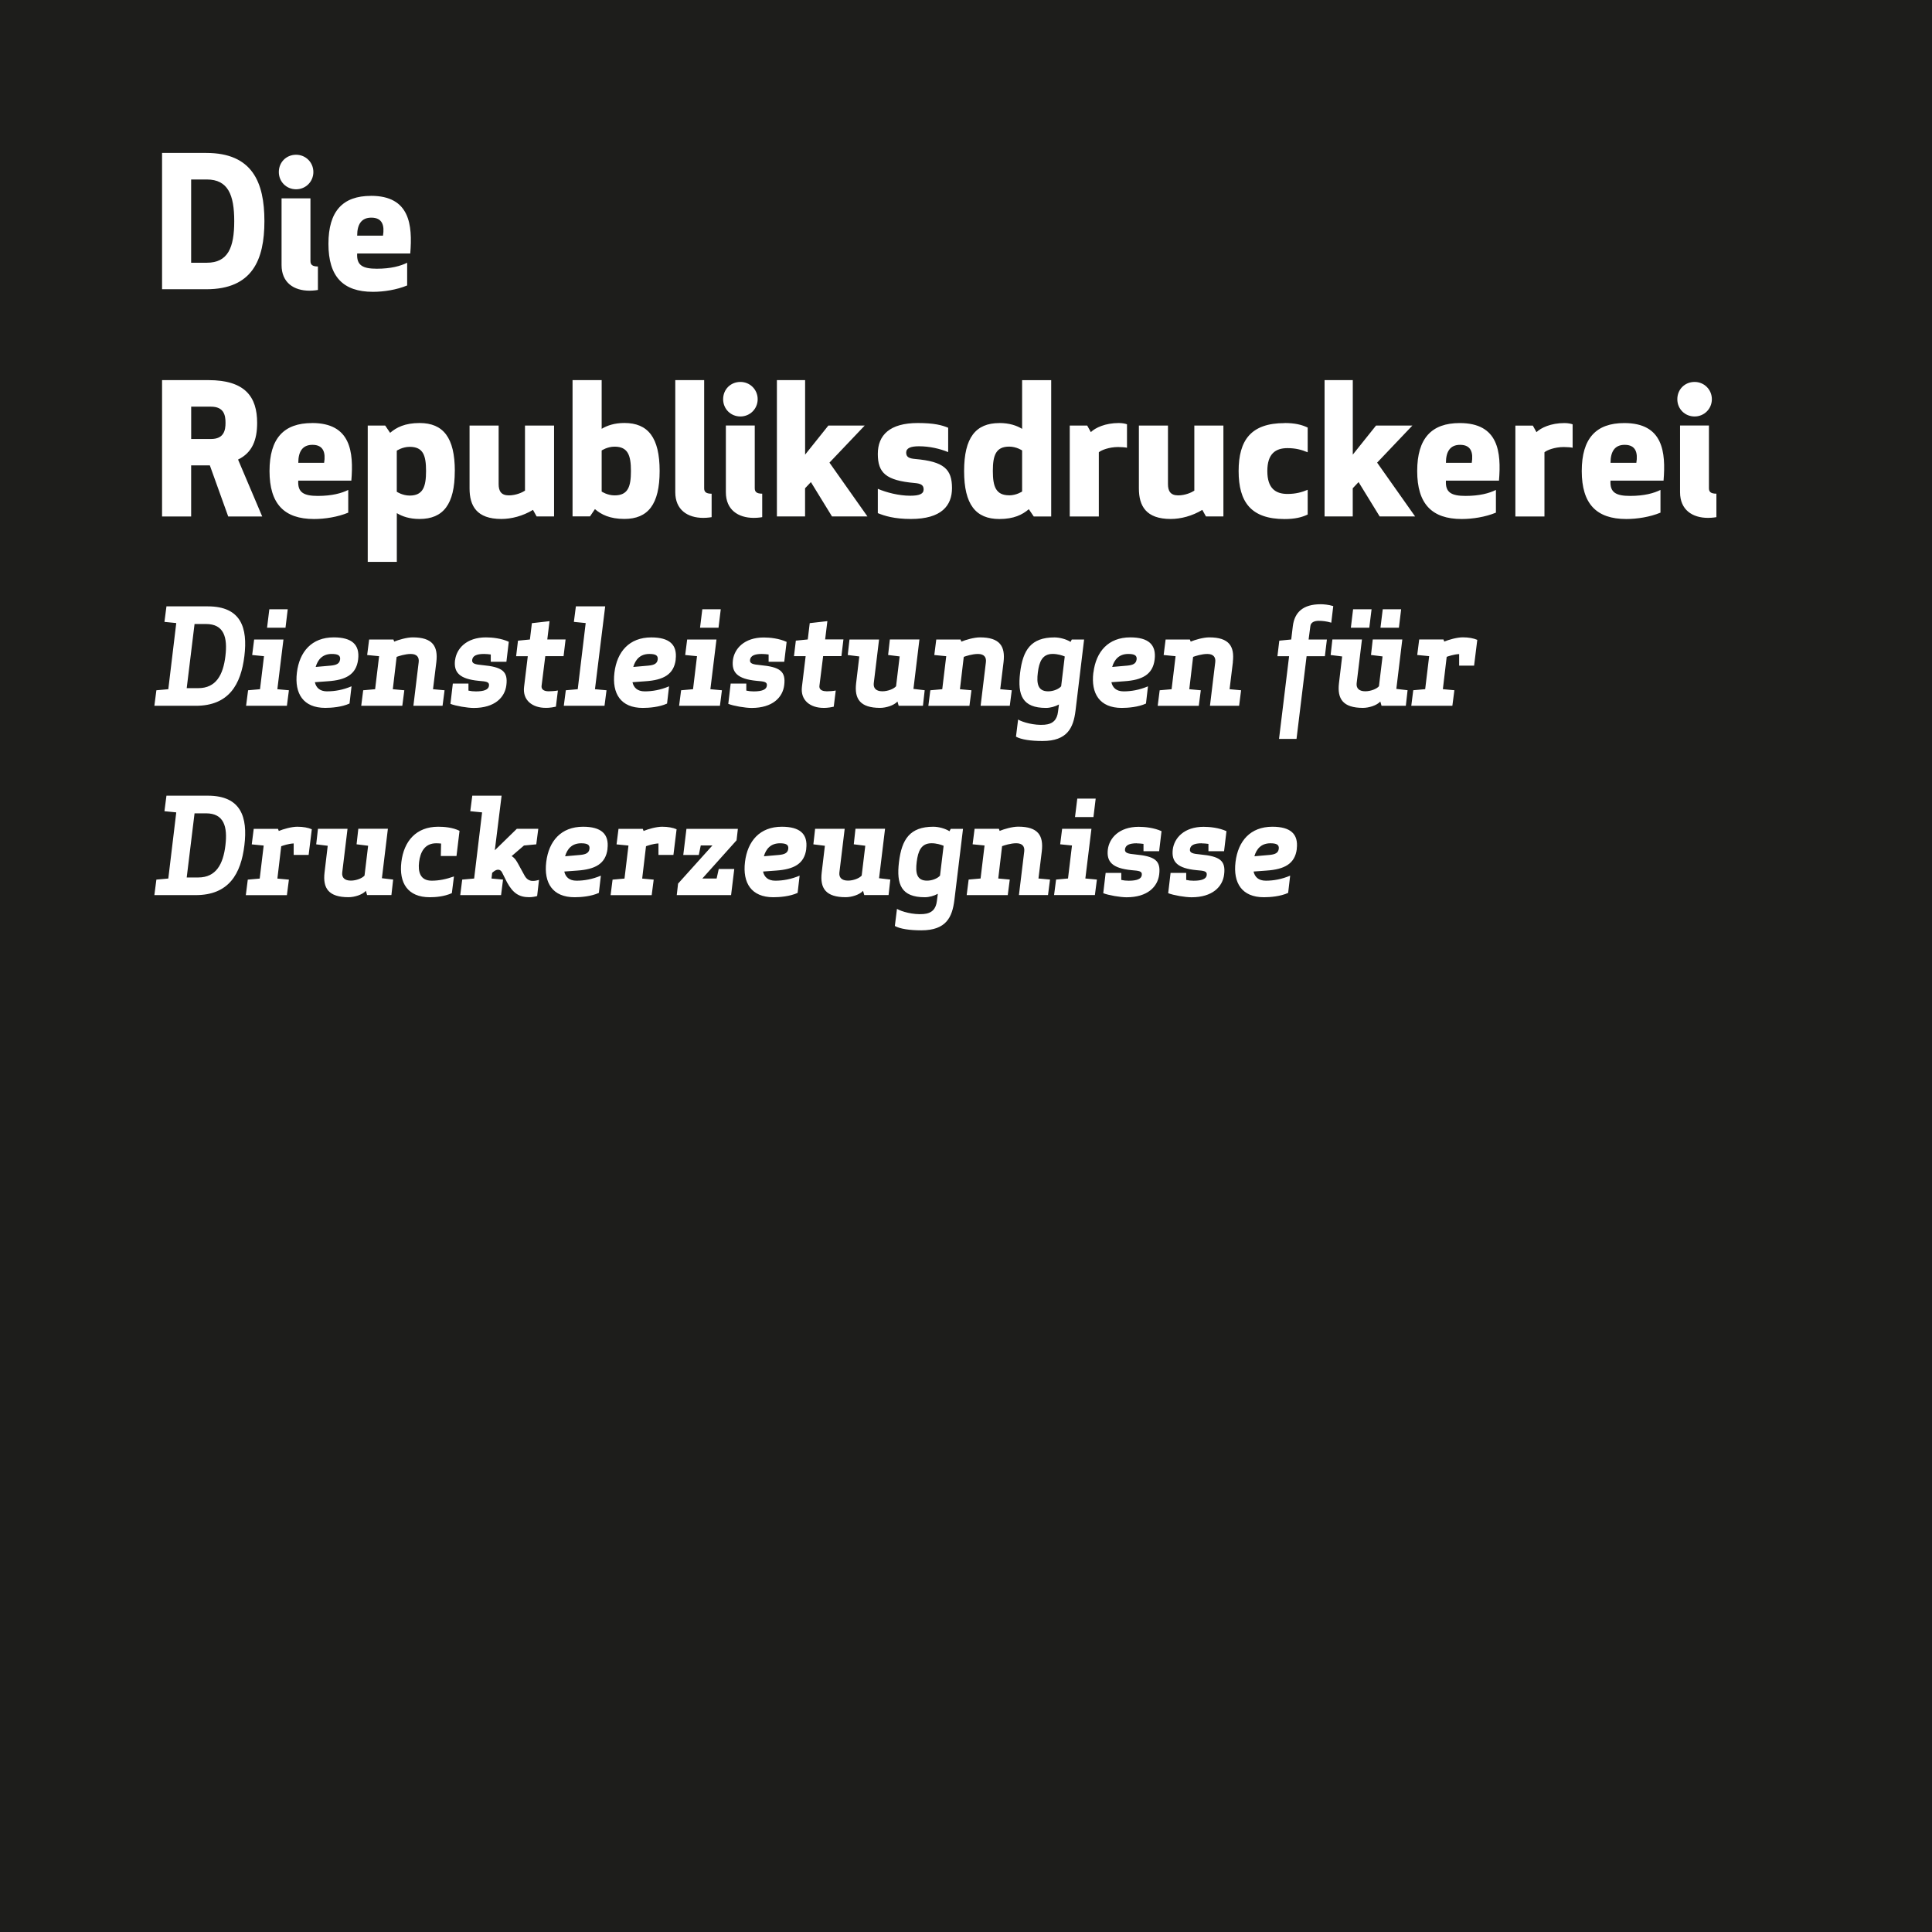 <?xml version="1.0" encoding="UTF-8"?>
<svg id="Ebene_2" data-name="Ebene 2" xmlns="http://www.w3.org/2000/svg" viewBox="0 0 510.24 510.24">
  <defs>
    <style>
      .cls-1 {
        fill: #1d1d1b;
      }
    </style>
  </defs>
  <g id="Ebene_1-2" data-name="Ebene 1">
    <g>
      <path class="cls-1" d="M82.52,117.48c-2.59,0-3.74,1.73-3.74,4.75h6.82c.43-2.64-.14-4.75-3.07-4.75Z"/>
      <path class="cls-1" d="M335.52,222.71c-2.45,0-3.68,1.5-4.24,3.43l3.99-.35c1.44-.14,2.31-.49,2.45-1.61s-.63-1.47-2.21-1.47Z"/>
      <path class="cls-1" d="M300.18,174.18c.14-1.12-.63-1.47-2.21-1.47-2.45,0-3.68,1.51-4.24,3.43l3.99-.35c1.44-.14,2.31-.49,2.45-1.61Z"/>
      <path class="cls-1" d="M266.53,130.82c1.92,0,3.41-1.01,3.41-1.01v-10.85s-1.49-1.01-3.41-1.01c-3.55,0-4.32,2.35-4.32,6.43s.77,6.43,4.32,6.43Z"/>
      <path class="cls-1" d="M276.82,182.58c1.43,0,2.83-.63,3.43-1.33l.95-7.88c-.74-.31-1.92-.67-3.19-.67-2.76,0-3.57,2.1-3.92,4.94-.35,2.83-.04,4.94,2.73,4.94Z"/>
      <path class="cls-1" d="M54.42,164.8h-3.04l-2.07,16.94h3.05c4.72,0,6.58-3.54,7.17-8.47.6-4.94-.38-8.47-5.11-8.47Z"/>
      <path class="cls-1" d="M153.48,222.71c-2.45,0-3.68,1.5-4.24,3.43l3.99-.35c1.44-.14,2.31-.49,2.45-1.61s-.63-1.47-2.21-1.47Z"/>
      <path class="cls-1" d="M166.63,124.39c0-4.08-.77-6.43-4.32-6.43-1.92,0-3.41,1.01-3.41,1.01v10.85s1.49,1.01,3.41,1.01c3.55,0,4.32-2.3,4.32-6.43Z"/>
      <path class="cls-1" d="M242.1,227.64c-.35,2.83-.04,4.94,2.73,4.94,1.43,0,2.83-.63,3.43-1.33l.95-7.88c-.74-.31-1.92-.67-3.19-.67-2.76,0-3.57,2.1-3.92,4.94Z"/>
      <path class="cls-1" d="M112.52,124.39c0-4.13-.77-6.38-4.32-6.38-1.92,0-3.41,1.01-3.41,1.01v10.85s1.49,1.01,3.41,1.01c3.55,0,4.32-2.4,4.32-6.48Z"/>
      <path class="cls-1" d="M167.26,176.14l3.99-.35c1.44-.14,2.31-.49,2.45-1.61s-.63-1.47-2.21-1.47c-2.45,0-3.68,1.51-4.24,3.43Z"/>
      <path class="cls-1" d="M98.07,57.48c-2.59,0-3.74,1.73-3.74,4.75h6.82c.43-2.64-.14-4.75-3.07-4.75Z"/>
      <path class="cls-1" d="M205.98,222.71c-2.45,0-3.68,1.5-4.24,3.43l3.99-.35c1.44-.14,2.31-.49,2.45-1.61s-.63-1.47-2.21-1.47Z"/>
      <path class="cls-1" d="M385.61,117.48c-2.59,0-3.74,1.73-3.74,4.75h6.82c.43-2.64-.14-4.75-3.07-4.75Z"/>
      <path class="cls-1" d="M61.86,58.39c0-6.91-1.63-10.99-7.25-10.99h-4.13v21.99h4.13c5.62,0,7.25-4.03,7.25-10.99Z"/>
      <path class="cls-1" d="M429.08,117.48c-2.59,0-3.74,1.73-3.74,4.75h6.82c.43-2.64-.14-4.75-3.07-4.75Z"/>
      <path class="cls-1" d="M0,0v510.24h510.24V0H0ZM349.83,100.39h7.44v19.68l6.14-7.68h9.6l-9.31,9.79,10.03,14.21h-9.36l-5.57-9.07-1.54,1.63v7.44h-7.44v-36ZM370.04,160.91l-.59,4.87h-4.87l.6-4.87h4.87ZM362.23,160.91l-.6,4.87h-4.87l.59-4.87h4.87ZM339.26,111.72c2.64,0,4.51.43,6.1,1.2v6.53c-1.58-.67-3.22-1.1-5.33-1.1-3.17,0-5.33,1.49-5.33,6.05s2.16,6.05,5.33,6.05c2.11,0,3.74-.43,5.33-1.1v6.53c-1.58.77-3.46,1.2-6.1,1.2-8.88,0-12.14-4.51-12.14-12.67s3.26-12.67,12.14-12.67ZM325.61,174.84l-.88,7.18,3.04.28-.52,4.1h-7.7l1.4-11.55c.14-1.26-.46-2.14-2.1-2.14-1.5,0-3.18.56-3.75.77l-1.01,8.54,3.04.28-.53,4.1h-10.85l.52-4.1,3.15-.28,1.05-8.72-3.15-.31.52-4.1h6.41l.21.56c1.16-.49,3.36-1.12,4.9-1.12,5.25,0,6.72,2.35,6.23,6.51ZM300.78,112.39h7.68v15.46c0,1.78.62,2.98,2.69,2.98,1.87,0,3.55-.77,4.27-1.25v-17.19h7.68v24h-4.61l-.96-1.73c-2.69,1.63-5.71,2.4-8.35,2.4-6.53,0-8.4-3.46-8.4-8.06v-16.61ZM282.52,112.39h4.61l.96,1.73c1.2-1.15,3.79-2.4,7.39-2.4.96,0,1.82.19,2.16.34v6.19c-.38-.1-1.34-.19-2.35-.19-2.35,0-4.46.82-5.09,1.39v16.95h-7.68v-24ZM282.74,169.52l.32-.63h3.25l-2.27,18.83c-.56,4.48-2.14,7.98-8.72,7.98-3.08,0-5.63-.38-7-1.15l.56-4.52c1.23.73,4.24,1.58,6.97,1.37,2.38-.18,3.33-1.47,3.57-3.43l.25-1.92c-1.01.56-2.31.91-3.43.91-6.2,0-7.56-3.33-6.83-9.31s2.87-9.31,9.07-9.31c1.37,0,3.12.46,4.27,1.19ZM289.37,210.91l-.59,4.87h-4.87l.6-4.87h4.87ZM263.94,111.72c2.64,0,4.56.67,6,1.54v-12.86h7.68v36h-4.61l-1.3-1.92c-1.68,1.44-3.94,2.59-7.78,2.59-6.24,0-9.31-3.84-9.31-12.67s3.07-12.67,9.31-12.67ZM253.91,169.45c1.16-.49,3.36-1.12,4.9-1.12,5.25,0,6.72,2.35,6.23,6.51l-.88,7.18,3.05.28-.53,4.1h-7.7l1.4-11.55c.14-1.26-.46-2.14-2.1-2.14-1.5,0-3.18.56-3.75.77l-1.01,8.54,3.04.28-.53,4.1h-10.85l.52-4.1,3.15-.28,1.05-8.72-3.15-.31.52-4.1h6.41l.21.56ZM231.84,129.1c2.26.96,5.52,1.82,8.54,1.82,2.45,0,3.55-.48,3.55-1.68s-.82-1.54-2.4-1.68c-7.58-.67-9.7-2.69-9.7-7.68s3.17-8.16,10.56-8.16c4.37,0,6.43.58,8.02,1.25v6.43c-2.21-.91-4.94-1.54-7.73-1.54-2.16,0-3.36.48-3.36,1.68s.82,1.54,2.4,1.68c7.58.67,9.7,2.69,9.7,7.68,0,4.61-2.74,8.16-10.85,8.16-4.42,0-6.96-.82-8.74-1.54v-6.43ZM223.89,172.99l.46-4.1h7.81l-1.4,11.55c-.14,1.26.56,2.13,2.28,2.13,1.44,0,3.01-.63,3.61-1.33l.95-7.88-3.05-.38.46-4.1h7.81l-1.58,13.06,2.97.35-.46,4.1h-6.41l-.32-1.12c-.94,1.05-3.04,1.68-4.58,1.68-5.25,0-6.83-2.34-6.34-6.51l.84-7.07-3.04-.38ZM205.19,100.39h7.44v19.68l6.14-7.68h9.6l-9.31,9.79,10.03,14.21h-9.36l-5.57-9.07-1.54,1.63v7.44h-7.44v-36ZM218.27,182.58c.59,0,1.79-.07,2.45-.21l-.53,4.27c-1.54.35-2.45.31-2.73.31-3.36,0-6.12-1.92-5.67-5.57l.98-8.09h-3.08l.49-4.1,3.15-.31.52-4.31,4.66-.53-.59,4.83h4.83l-.53,4.41h-4.83l-.98,7.84c-.11.84.49,1.44,1.86,1.44ZM207.75,169.49l-.63,5.29h-4.13v-1.93c-.56-.07-1.16-.14-1.79-.14-1.96,0-2.98.49-3.12,1.58-.11.98.77,1.19,2.73,1.37,5.18.49,6.76,1.61,6.3,5.29-.39,3.22-3.05,6.02-8.61,6.02-1.65,0-4.76-.52-6.16-1.08l.63-5.36h4.13v1.86c.6.14,1.26.21,1.96.21,2.14,0,3.36-.46,3.47-1.5.14-1.08-.8-1.12-2.7-1.29-5.08-.49-6.65-2.21-6.27-5.46.38-3.01,2.98-5.99,8.16-5.99,1.61,0,4.06.25,6.02,1.16ZM201.3,136.58s-1.01.19-2.21.19c-4.13,0-7.39-2.11-7.39-6.77v-17.62h7.63v16.56c0,.91.43,1.44,1.97,1.44v6.19ZM195.54,100.87c2.54,0,4.56,2.02,4.56,4.56s-2.02,4.56-4.56,4.56-4.56-1.97-4.56-4.56,1.97-4.56,4.56-4.56ZM180.96,172.99l.52-4.1h7.74l-1.61,13.13,3.05.28-.53,4.1h-10.78l.53-4.1,3.15-.28,1.05-8.72-3.12-.31ZM189.75,165.78h-4.87l.6-4.87h4.87l-.59,4.87ZM178.34,100.39h7.63v28.56c0,.91.43,1.44,1.97,1.44v6.19s-1.01.19-2.21.19c-4.13,0-7.39-2.11-7.39-6.77v-29.62ZM178.46,174.18c-.49,3.96-3.26,5.43-8.02,5.74l-3.4.25c.31,1.4,1.26,2.42,3.25,2.42s4.17-.38,6.41-1.33l-.53,4.55c-2.03.94-4.76,1.15-6.41,1.15-5.81,0-8.16-3.78-7.49-9.31s3.92-9.31,9.73-9.31c4.76,0,6.93,1.89,6.44,5.85ZM151.22,100.39h7.68v12.86c1.44-.86,3.36-1.54,6-1.54,6.24,0,9.31,3.84,9.31,12.67s-3.07,12.67-9.31,12.67c-3.84,0-6.1-1.15-7.78-2.59l-1.3,1.92h-4.61v-36ZM152.58,182.02l2.1-17.47-3.12-.31.53-4.1h7.74l-2.7,21.88,3.05.28-.53,4.1h-10.75l.53-4.1,3.15-.28ZM124.01,112.39h7.68v15.46c0,1.78.62,2.98,2.69,2.98,1.87,0,3.55-.77,4.27-1.25v-17.19h7.68v24h-4.61l-.96-1.73c-2.69,1.63-5.71,2.4-8.35,2.4-6.53,0-8.4-3.46-8.4-8.06v-16.61ZM120.19,174.32c.38-3.01,2.98-5.99,8.16-5.99,1.61,0,4.06.25,6.02,1.16l-.63,5.29h-4.13v-1.93c-.56-.07-1.16-.14-1.79-.14-1.96,0-2.98.49-3.12,1.58-.11.98.77,1.19,2.73,1.37,5.18.49,6.76,1.61,6.3,5.29-.39,3.22-3.05,6.02-8.61,6.02-1.65,0-4.76-.52-6.16-1.08l.63-5.36h4.13v1.86c.6.14,1.26.21,1.96.21,2.13,0,3.36-.46,3.46-1.5.14-1.08-.8-1.12-2.7-1.29-5.08-.49-6.65-2.21-6.27-5.46ZM120.11,124.39c0,8.83-3.07,12.67-9.31,12.67-2.64,0-4.56-.67-6-1.54v12.87h-7.68v-36h4.61l1.3,1.92c1.68-1.44,3.94-2.59,7.78-2.59,6.24,0,9.31,3.84,9.31,12.67ZM108.5,172.71c-1.5,0-3.18.56-3.75.77l-1.01,8.54,3.04.28-.53,4.1h-10.85l.52-4.1,3.15-.28,1.05-8.72-3.15-.31.52-4.1h6.41l.21.56c1.16-.49,3.36-1.12,4.9-1.12,5.25,0,6.72,2.35,6.23,6.51l-.88,7.18,3.05.28-.53,4.1h-7.7l1.4-11.55c.14-1.26-.46-2.14-2.1-2.14ZM97.98,51.72c10.27,0,10.99,7.68,10.37,15.22h-14.02c-.19,3.12,1.44,4.03,5.18,4.03s6.29-.72,8.02-1.58v6c-2.79,1.15-6.14,1.68-9.03,1.68-7.92,0-11.76-4.03-11.76-12.67s3.79-12.67,11.23-12.67ZM86.43,182.58c2.03,0,4.17-.38,6.41-1.33l-.53,4.55c-2.03.94-4.76,1.15-6.41,1.15-5.81,0-8.16-3.78-7.49-9.31s3.92-9.31,9.73-9.31c4.76,0,6.93,1.89,6.44,5.85s-3.26,5.43-8.02,5.74l-3.4.25c.31,1.4,1.26,2.42,3.25,2.42ZM83.96,70.39v6.19s-1.01.19-2.21.19c-4.13,0-7.39-2.11-7.39-6.77v-17.62h7.63v16.56c0,.91.43,1.44,1.97,1.44ZM78.2,40.87c2.54,0,4.56,2.02,4.56,4.56s-2.02,4.56-4.56,4.56-4.56-1.97-4.56-4.56,1.97-4.56,4.56-4.56ZM82.42,111.72c10.27,0,10.99,7.68,10.37,15.22h-14.02c-.19,3.12,1.44,4.03,5.18,4.03s6.29-.72,8.02-1.58v6c-2.79,1.15-6.14,1.68-9.03,1.68-7.92,0-11.76-4.03-11.76-12.67s3.79-12.67,11.23-12.67ZM66.6,172.99l.52-4.1h7.74l-1.61,13.13,3.05.28-.53,4.1h-10.78l.53-4.1,3.15-.28,1.05-8.72-3.12-.31ZM71.12,160.91h4.87l-.59,4.87h-4.87l.6-4.87ZM42.8,40.39h11.67c12.19,0,15.36,7.78,15.36,18s-3.17,18-15.36,18h-11.67v-36ZM42.8,100.39h12.24c9.7,0,12.87,4.42,12.87,11.28,0,4.46-1.25,7.87-5.04,9.7l6.38,15.03h-8.98l-4.85-13.49h-4.94v13.49h-7.68v-36ZM64.54,223.27c-.91,7.46-4.06,13.13-12.85,13.13h-10.92l.53-4.1,3.15-.28,2.1-17.47-3.12-.31.53-4.1h10.92c8.79,0,10.57,5.67,9.66,13.13ZM64.54,173.27c-.91,7.46-4.06,13.13-12.85,13.13h-10.92l.53-4.1,3.15-.28,2.1-17.47-3.12-.31.53-4.1h10.92c8.79,0,10.57,5.67,9.66,13.13ZM81.52,225.79h-3.96v-3.04c-1.4.07-2.8.56-3.29.74l-1.01,8.54,3.04.28-.53,4.1h-10.85l.52-4.1,3.15-.28,1.05-8.72-3.15-.31.52-4.1h6.41l.21.56c1.16-.49,3.36-1.12,4.9-1.12s2.87.25,3.82.67l-.84,6.79ZM103.36,236.39h-6.41l-.32-1.12c-.94,1.05-3.04,1.68-4.58,1.68-5.25,0-6.83-2.34-6.34-6.51l.84-7.07-3.04-.38.46-4.1h7.81l-1.4,11.55c-.14,1.26.56,2.13,2.28,2.13,1.44,0,3.01-.63,3.61-1.33l.95-7.88-3.05-.38.46-4.1h7.81l-1.58,13.06,2.97.35-.46,4.1ZM120.55,226.07h-4.13l.07-3.29c-.42-.04-.88-.07-1.29-.07-3.05,0-4.2,2.35-4.52,4.94s.28,4.94,3.33,4.94c1.93,0,3.78-.38,5.88-1.12l-.56,4.41c-2.03.91-4.3,1.08-5.84,1.08-5.81,0-8.16-3.78-7.49-9.31s3.92-9.31,9.73-9.31c1.54,0,3.82.17,5.63,1.08l-.8,6.65ZM141.86,236.64c-.49.17-1.43.31-2.1.31-2.73,0-4.31-1.12-5.85-3.92l-1.3-2.59c-.38-.81-1.26-1.12-2.38-.14l-.25.21-.17,1.51,3.04.28-.52,4.1h-10.78l.52-4.1,3.15-.28,2.1-17.47-3.12-.31.53-4.1h7.74l-1.79,14.42,5.81-5.67h5.67l-.53,4.1-3.25.31-3.26,2.8c.91.53,1.37,1.4,1.79,2.17l1.65,3.01c.56,1.01,1.33,1.33,2,1.37.59.04,1.26-.11,1.79-.28l-.49,4.27ZM138.41,181.39l.98-8.09h-3.08l.49-4.1,3.15-.31.52-4.31,4.66-.53-.59,4.83h4.83l-.53,4.41h-4.83l-.98,7.84c-.11.84.49,1.44,1.86,1.44.59,0,1.79-.07,2.45-.21l-.53,4.27c-1.54.35-2.45.31-2.73.31-3.36,0-6.13-1.92-5.67-5.57ZM160.45,224.18c-.49,3.96-3.26,5.42-8.02,5.74l-3.4.25c.31,1.4,1.26,2.42,3.25,2.42s4.17-.38,6.41-1.33l-.53,4.55c-2.03.94-4.76,1.15-6.41,1.15-5.81,0-8.16-3.78-7.49-9.31s3.92-9.31,9.73-9.31c4.76,0,6.93,1.89,6.44,5.85ZM177.86,225.79h-3.96v-3.04c-1.4.07-2.8.56-3.29.74l-1.01,8.54,3.04.28-.53,4.1h-10.85l.52-4.1,3.15-.28,1.05-8.72-3.15-.31.52-4.1h6.41l.21.56c1.16-.49,3.36-1.12,4.9-1.12s2.87.25,3.82.67l-.84,6.79ZM194.51,221.94l-9.03,10.08h3.78l.56-2.52h4.1l-.84,6.9h-14.35l.35-3.04,9.07-10.08h-3.08l-.52,2.52h-4.1l.84-6.9h13.58l-.35,3.05ZM212.94,224.18c-.49,3.96-3.26,5.42-8.02,5.74l-3.4.25c.31,1.4,1.26,2.42,3.25,2.42s4.17-.38,6.41-1.33l-.53,4.55c-2.03.94-4.76,1.15-6.41,1.15-5.81,0-8.16-3.78-7.49-9.31s3.92-9.31,9.73-9.31c4.76,0,6.93,1.89,6.44,5.85ZM234.66,236.39h-6.41l-.32-1.12c-.94,1.05-3.04,1.68-4.58,1.68-5.25,0-6.83-2.34-6.34-6.51l.84-7.07-3.04-.38.46-4.1h7.81l-1.4,11.55c-.14,1.26.56,2.13,2.28,2.13,1.44,0,3.01-.63,3.61-1.33l.95-7.88-3.04-.38.45-4.1h7.81l-1.58,13.06,2.97.35-.46,4.1ZM252.05,237.72c-.56,4.48-2.13,7.98-8.72,7.98-3.08,0-5.63-.38-7-1.15l.56-4.52c1.23.73,4.24,1.58,6.97,1.37,2.38-.18,3.33-1.47,3.57-3.43l.25-1.92c-1.01.56-2.31.91-3.43.91-6.2,0-7.56-3.33-6.83-9.31s2.87-9.31,9.07-9.31c1.37,0,3.12.46,4.27,1.19l.32-.63h3.25l-2.28,18.83ZM276.8,236.39h-7.7l1.4-11.55c.14-1.26-.46-2.14-2.1-2.14-1.5,0-3.18.56-3.75.77l-1.01,8.54,3.04.28-.53,4.1h-10.85l.52-4.1,3.15-.28,1.05-8.72-3.15-.31.52-4.1h6.41l.21.56c1.16-.49,3.36-1.12,4.9-1.12,5.25,0,6.72,2.34,6.23,6.51l-.88,7.18,3.05.28-.53,4.1ZM289.16,236.39h-10.78l.53-4.1,3.15-.28,1.05-8.72-3.12-.31.52-4.1h7.74l-1.61,13.13,3.05.28-.53,4.1ZM288.77,177.64c.67-5.53,3.92-9.31,9.73-9.31,4.76,0,6.93,1.89,6.44,5.85s-3.26,5.43-8.02,5.74l-3.4.25c.31,1.4,1.26,2.42,3.25,2.42s4.17-.38,6.41-1.33l-.53,4.55c-2.03.94-4.76,1.15-6.41,1.15-5.81,0-8.16-3.78-7.49-9.31ZM300.23,222.71c-1.96,0-2.98.49-3.12,1.58-.11.98.77,1.19,2.73,1.37,5.18.49,6.76,1.61,6.3,5.29-.39,3.22-3.05,6.02-8.61,6.02-1.65,0-4.76-.52-6.16-1.08l.63-5.36h4.13v1.86c.6.14,1.26.21,1.96.21,2.13,0,3.36-.46,3.46-1.5.14-1.08-.8-1.12-2.7-1.29-5.08-.49-6.65-2.21-6.27-5.46.38-3.01,2.98-5.99,8.16-5.99,1.61,0,4.06.25,6.02,1.15l-.63,5.29h-4.13v-1.93c-.56-.07-1.16-.14-1.79-.14ZM317.38,222.71c-1.96,0-2.98.49-3.12,1.58-.11.98.77,1.19,2.73,1.37,5.18.49,6.76,1.61,6.3,5.29-.39,3.22-3.05,6.02-8.61,6.02-1.65,0-4.76-.52-6.16-1.08l.63-5.36h4.13v1.86c.6.14,1.26.21,1.96.21,2.13,0,3.36-.46,3.46-1.5.14-1.08-.8-1.12-2.7-1.29-5.08-.49-6.65-2.21-6.27-5.46.38-3.01,2.98-5.99,8.16-5.99,1.61,0,4.06.25,6.02,1.15l-.63,5.29h-4.13v-1.93c-.56-.07-1.16-.14-1.79-.14ZM342.49,224.18c-.49,3.96-3.26,5.42-8.02,5.74l-3.4.25c.31,1.4,1.26,2.42,3.25,2.42s4.17-.38,6.41-1.33l-.53,4.55c-2.03.94-4.76,1.15-6.41,1.15-5.81,0-8.16-3.78-7.49-9.31s3.92-9.31,9.73-9.31c4.76,0,6.93,1.89,6.44,5.85ZM349.9,173.3h-4.83l-2.66,21.84h-4.62l2.66-21.84h-3.08l.49-4.1,3.15-.31.42-3.5c.46-3.71,2.7-5.81,7.39-5.81.63,0,2.07.1,3.29.49l-.52,4.38c-1.26-.39-2.45-.49-3.29-.49-1.23,0-2.14.42-2.24,1.44l-.46,3.5h4.83l-.53,4.41ZM371.27,186.39h-6.41l-.32-1.12c-.94,1.05-3.04,1.68-4.58,1.68-5.25,0-6.83-2.34-6.34-6.51l.84-7.07-3.04-.38.46-4.1h7.81l-1.4,11.55c-.14,1.26.56,2.13,2.28,2.13,1.44,0,3.01-.63,3.61-1.33l.95-7.88-3.05-.38.46-4.1h7.81l-1.58,13.06,2.97.35-.46,4.1ZM389.32,175.79h-3.96v-3.05c-1.4.07-2.8.56-3.29.73l-1.01,8.54,3.04.28-.53,4.1h-10.85l.52-4.1,3.15-.28,1.05-8.72-3.15-.31.52-4.1h6.41l.21.56c1.16-.49,3.36-1.12,4.9-1.12s2.87.25,3.82.67l-.84,6.79ZM395.89,126.94h-14.02c-.19,3.12,1.44,4.03,5.18,4.03s6.29-.72,8.02-1.58v6c-2.79,1.15-6.14,1.68-9.03,1.68-7.92,0-11.76-4.03-11.76-12.67s3.79-12.67,11.23-12.67c10.27,0,10.99,7.68,10.37,15.22ZM415.33,118.25c-.38-.1-1.34-.19-2.35-.19-2.35,0-4.46.82-5.09,1.39v16.95h-7.68v-24h4.61l.96,1.73c1.2-1.15,3.79-2.4,7.39-2.4.96,0,1.82.19,2.16.34v6.19ZM439.35,126.94h-14.02c-.19,3.12,1.44,4.03,5.18,4.03s6.29-.72,8.02-1.58v6c-2.79,1.15-6.14,1.68-9.03,1.68-7.92,0-11.76-4.03-11.76-12.67s3.79-12.67,11.23-12.67c10.27,0,10.99,7.68,10.37,15.22ZM447.54,100.87c2.54,0,4.56,2.02,4.56,4.56s-2.02,4.56-4.56,4.56-4.56-1.97-4.56-4.56,1.97-4.56,4.56-4.56ZM453.3,136.58s-1.01.19-2.21.19c-4.13,0-7.39-2.11-7.39-6.77v-17.62h7.63v16.56c0,.91.43,1.44,1.97,1.44v6.19Z"/>
      <path class="cls-1" d="M89.82,174.18c.14-1.12-.63-1.47-2.21-1.47-2.45,0-3.68,1.51-4.24,3.43l3.99-.35c1.44-.14,2.31-.49,2.45-1.61Z"/>
      <path class="cls-1" d="M59.56,111.67c0-2.02-.43-4.27-3.84-4.27h-5.23v8.54h5.23c3.41,0,3.84-2.3,3.84-4.27Z"/>
      <path class="cls-1" d="M54.42,214.8h-3.04l-2.07,16.94h3.05c4.72,0,6.58-3.54,7.17-8.47.6-4.94-.38-8.47-5.11-8.47Z"/>
    </g>
  </g>
</svg>
